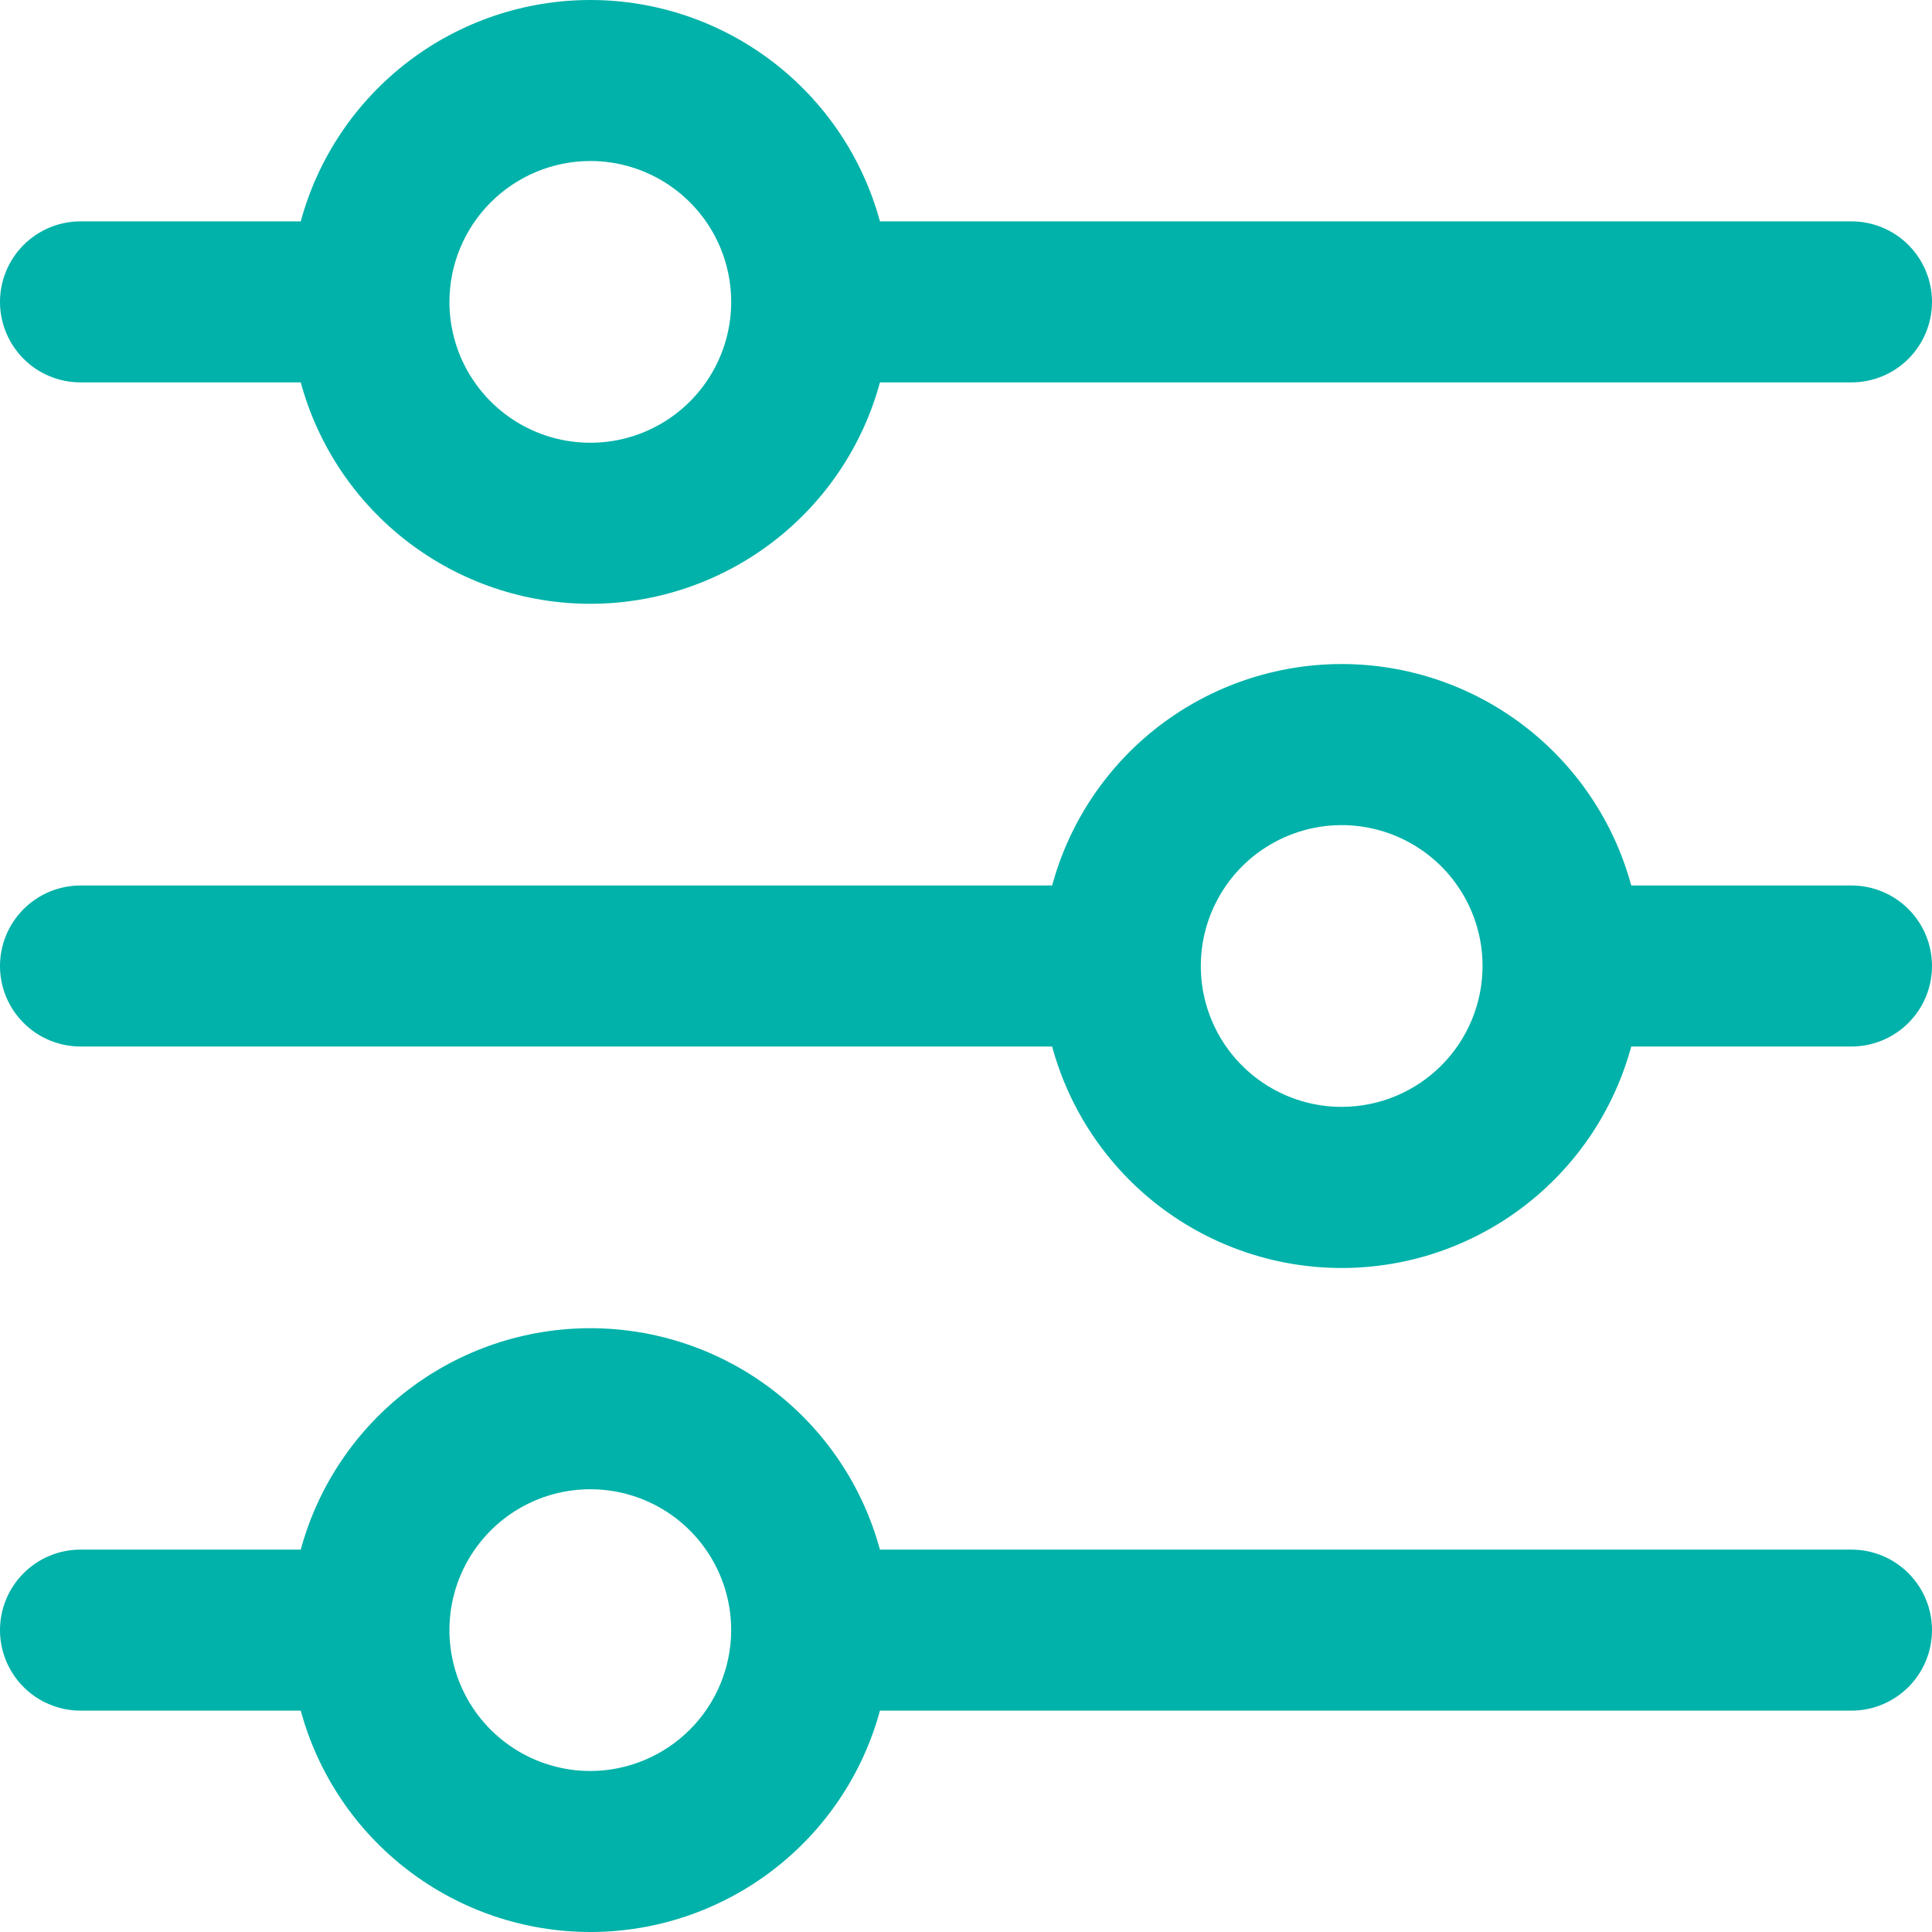 <svg width="48" height="48" viewBox="0 0 48 48" fill="none" xmlns="http://www.w3.org/2000/svg">
<path d="M2 9.5H7.472C7.901 11.08 8.838 12.474 10.139 13.468C11.439 14.462 13.03 15.001 14.667 15.001C16.304 15.001 17.895 14.462 19.195 13.468C20.496 12.474 21.433 11.08 21.862 9.5H46C46.53 9.5 47.039 9.29 47.414 8.915C47.789 8.539 48 8.031 48 7.5C48 6.97 47.789 6.461 47.414 6.086C47.039 5.711 46.53 5.5 46 5.5H21.862C21.433 3.921 20.496 2.527 19.195 1.533C17.895 0.539 16.304 0 14.667 0C13.03 0 11.439 0.539 10.139 1.533C8.838 2.527 7.901 3.921 7.472 5.5H2C1.47 5.5 0.961 5.711 0.586 6.086C0.211 6.461 0 6.97 0 7.5C0 8.031 0.211 8.539 0.586 8.915C0.961 9.29 1.47 9.5 2 9.5ZM14.666 4C15.358 4 16.035 4.206 16.61 4.59C17.186 4.975 17.635 5.521 17.9 6.161C18.165 6.801 18.234 7.504 18.099 8.183C17.964 8.862 17.63 9.486 17.141 9.975C16.651 10.465 16.028 10.798 15.349 10.933C14.67 11.068 13.966 10.999 13.327 10.734C12.687 10.469 12.14 10.02 11.756 9.445C11.371 8.869 11.166 8.193 11.166 7.5C11.167 6.572 11.536 5.683 12.192 5.027C12.848 4.371 13.738 4.001 14.666 4Z" fill="#00B2A9"/>
<path d="M46 22H40.528C40.099 20.42 39.163 19.026 37.862 18.031C36.562 17.037 34.971 16.498 33.334 16.498C31.697 16.498 30.106 17.037 28.805 18.031C27.505 19.026 26.569 20.42 26.14 22H2C1.47 22 0.961 22.211 0.586 22.586C0.211 22.961 0 23.47 0 24C0 24.531 0.211 25.039 0.586 25.414C0.961 25.789 1.47 26 2 26H26.14C26.569 27.58 27.505 28.975 28.805 29.969C30.106 30.964 31.697 31.503 33.334 31.503C34.971 31.503 36.562 30.964 37.862 29.969C39.163 28.975 40.099 27.58 40.528 26H46C46.53 26 47.039 25.789 47.414 25.414C47.789 25.039 48 24.531 48 24C48 23.47 47.789 22.961 47.414 22.586C47.039 22.211 46.53 22 46 22ZM33.334 27.5C32.642 27.5 31.965 27.295 31.39 26.91C30.814 26.526 30.365 25.979 30.1 25.34C29.835 24.7 29.766 23.996 29.901 23.317C30.036 22.638 30.37 22.015 30.859 21.525C31.349 21.036 31.972 20.703 32.651 20.567C33.33 20.432 34.034 20.502 34.673 20.767C35.313 21.032 35.86 21.48 36.244 22.056C36.629 22.631 36.834 23.308 36.834 24C36.833 24.928 36.464 25.818 35.808 26.474C35.152 27.13 34.262 27.499 33.334 27.5Z" fill="#00B2A9"/>
<path d="M46 38.5H21.862C21.433 36.92 20.496 35.526 19.195 34.532C17.895 33.538 16.304 32.999 14.667 32.999C13.03 32.999 11.439 33.538 10.139 34.532C8.838 35.526 7.901 36.92 7.472 38.5H2C1.47 38.5 0.961 38.71 0.586 39.086C0.211 39.461 0 39.969 0 40.5C0 41.03 0.211 41.539 0.586 41.914C0.961 42.289 1.47 42.5 2 42.5H7.472C7.901 44.079 8.838 45.473 10.139 46.467C11.439 47.461 13.03 48 14.667 48C16.304 48 17.895 47.461 19.195 46.467C20.496 45.473 21.433 44.079 21.862 42.5H46C46.53 42.5 47.039 42.289 47.414 41.914C47.789 41.539 48 41.03 48 40.5C48 39.969 47.789 39.461 47.414 39.086C47.039 38.71 46.53 38.5 46 38.5ZM14.666 44C13.974 44 13.297 43.794 12.722 43.41C12.146 43.025 11.697 42.478 11.432 41.839C11.168 41.2 11.098 40.496 11.233 39.817C11.368 39.138 11.702 38.514 12.191 38.025C12.681 37.535 13.304 37.202 13.983 37.067C14.662 36.932 15.366 37.001 16.005 37.266C16.645 37.531 17.192 37.98 17.576 38.555C17.961 39.131 18.166 39.807 18.166 40.5C18.164 41.427 17.795 42.317 17.139 42.973C16.483 43.629 15.594 43.998 14.666 44Z" fill="#00B2A9"/>
</svg>
